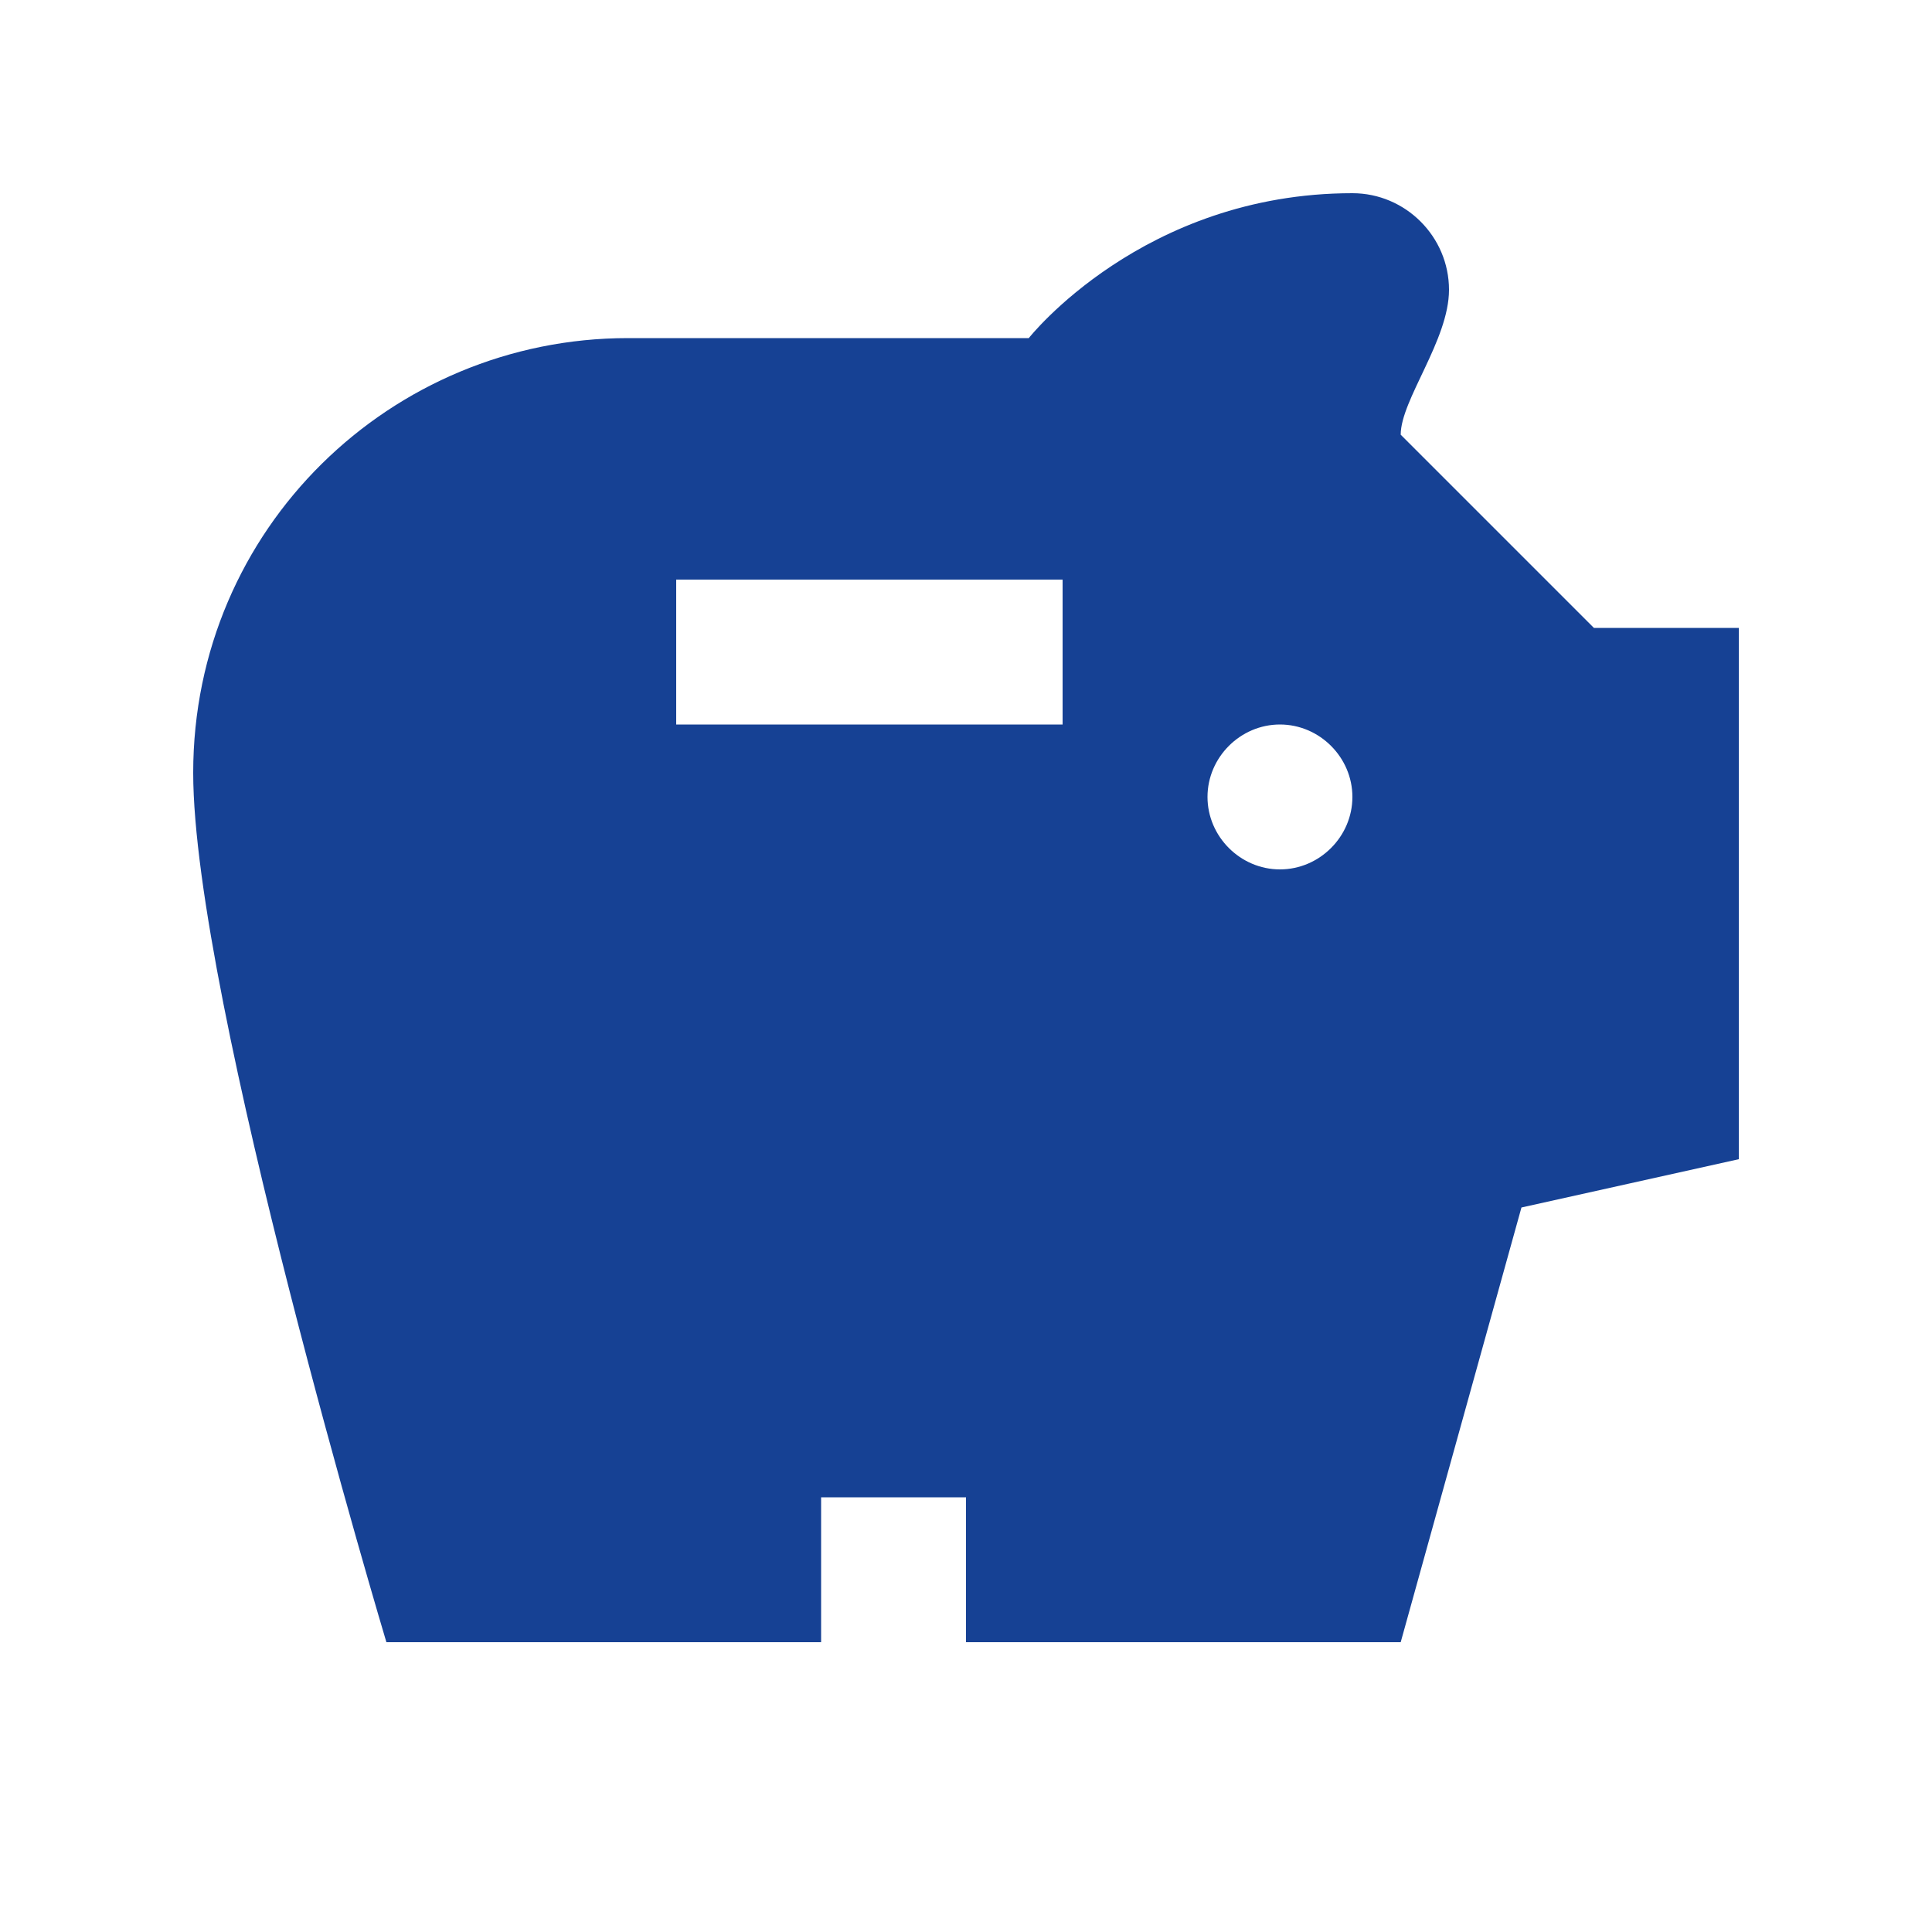 <svg width="48" height="48" viewBox="0 0 48 48" xmlns="http://www.w3.org/2000/svg"><g fill="none" fill-rule="evenodd"><rect width="48" height="48"/><path d="M39.6,15.6 L34.8,10.8 C34.8,9.936 36,8.448 36,7.2 C36,5.88 34.92,4.8 33.6,4.8 C28.392,4.8 25.56,8.4 25.56,8.4 L15.6,8.4 C9.72,8.4 4.8,13.128 4.8,19.2 C4.8,24.792 9.6,40.8 9.6,40.8 L20.4,40.8 L20.4,37.2 L24,37.2 L24,40.8 L34.8,40.8 L37.8,30 L43.2,28.8 L43.2,15.6 L39.6,15.6 Z M26.4,18 L16.8,18 L16.8,14.4 L26.4,14.4 L26.4,18 Z M31.8,21.6 C30.816,21.6 30,20.784 30,19.8 C30,18.816 30.816,18 31.8,18 C32.784,18 33.6,18.816 33.6,19.8 C33.6,20.784 32.784,21.6 31.8,21.6 Z" fill="#164194" fill-rule="nonzero"/></g></svg>
